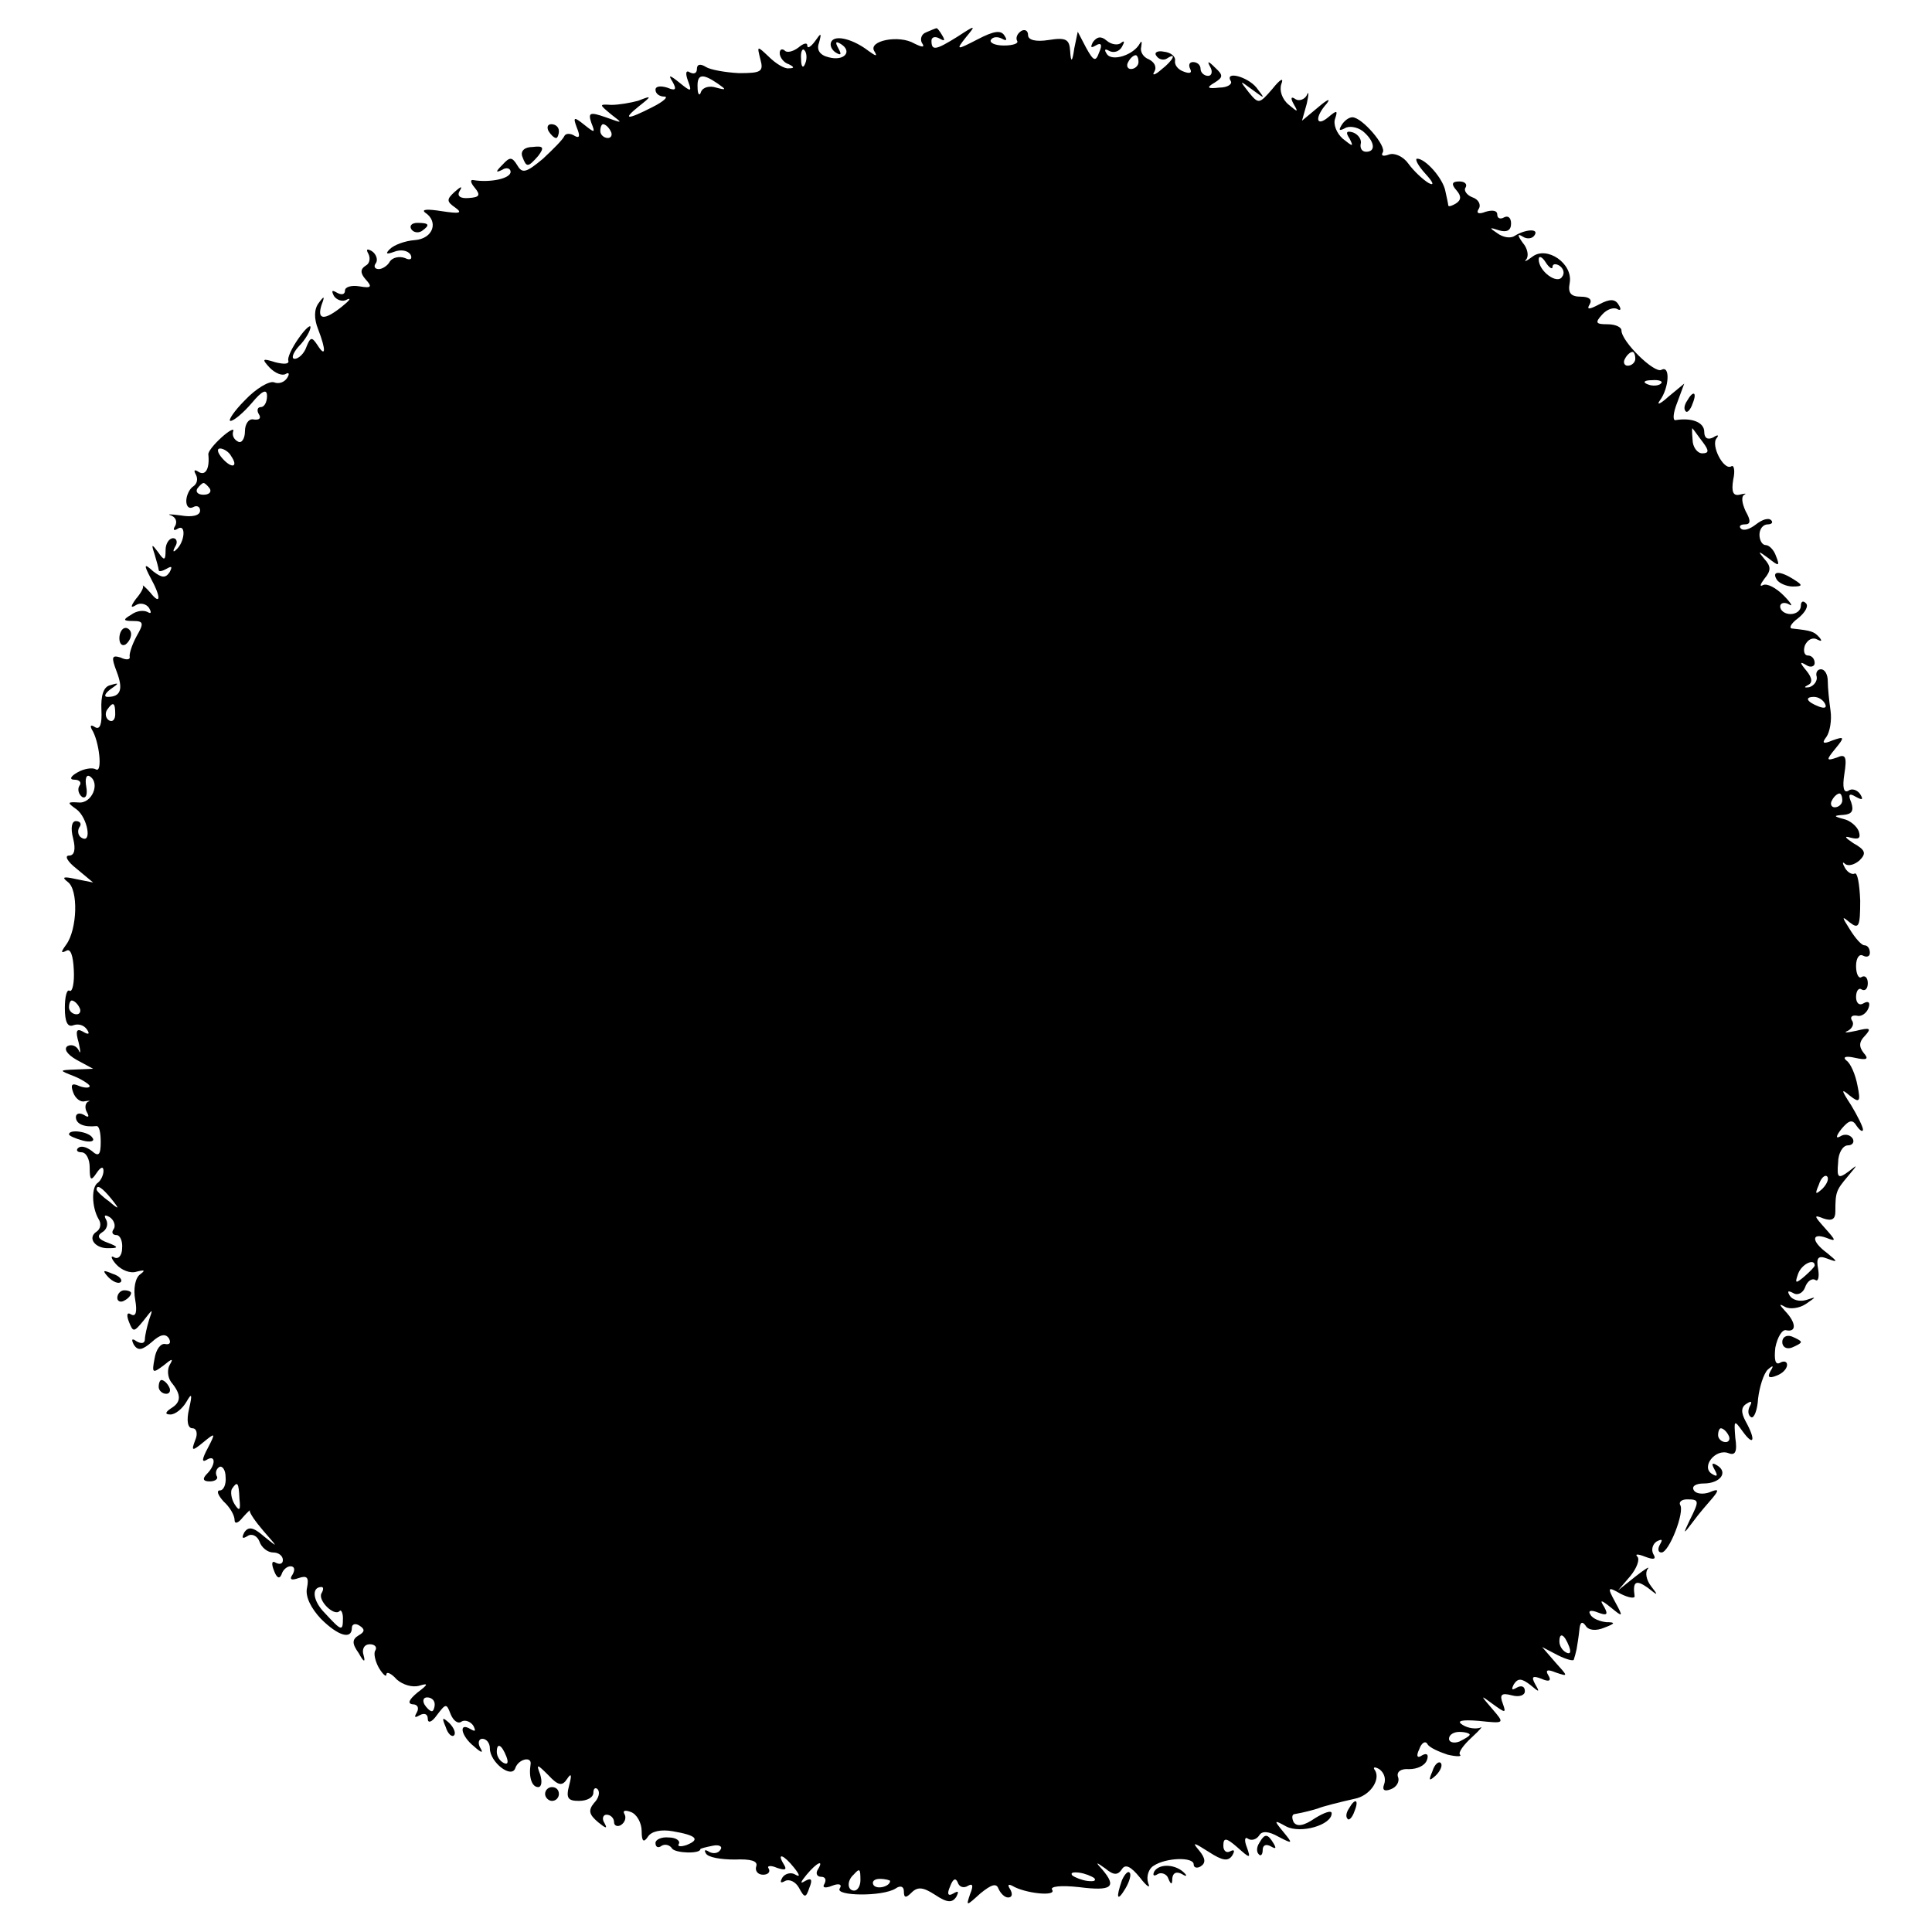 <?xml version="1.0" standalone="no"?>
<!DOCTYPE svg PUBLIC "-//W3C//DTD SVG 20010904//EN"
 "http://www.w3.org/TR/2001/REC-SVG-20010904/DTD/svg10.dtd">
<svg version="1.0" xmlns="http://www.w3.org/2000/svg"
 width="280pt" height="280pt" viewBox="0 0 280 280"
 preserveAspectRatio="xMidYMid meet">
<g transform="translate(0,280) scale(0.1,-0.1)"
fill="#000000" stroke="none">
<path d="M1342 2753 c-6 -2 -9 -9 -6 -15 5 -7 1 -7 -11 -1 -22 13 -67 4 -58
-11 5 -8 3 -8 -8 0 -22 17 -48 24 -54 14 -3 -5 0 -12 6 -16 8 -5 9 -3 4 6 -5
9 -4 11 4 6 17 -11 4 -25 -18 -19 -13 3 -18 11 -14 21 4 15 3 15 -6 2 -6 -8
-11 -11 -11 -6 0 5 -6 3 -13 -3 -8 -6 -17 -8 -20 -4 -4 3 -7 1 -7 -4 0 -6 6
-14 13 -16 8 -4 9 -6 0 -6 -6 -1 -19 7 -29 17 -17 16 -17 16 -12 -4 5 -18 1
-20 -31 -20 -20 1 -42 5 -48 9 -8 5 -13 4 -13 -3 0 -6 -4 -8 -10 -5 -6 4 -7
-1 -3 -12 6 -16 5 -17 -12 -3 -15 12 -17 12 -10 1 6 -11 4 -13 -8 -8 -10 3
-17 2 -17 -3 0 -6 6 -10 13 -10 6 0 -1 -7 -17 -15 -37 -19 -45 -19 -20 1 19
15 19 16 -1 8 -11 -3 -28 -6 -39 -6 -18 1 -18 1 0 -14 17 -13 17 -13 -8 -4
-23 8 -26 7 -21 -8 6 -15 5 -15 -10 -3 -15 12 -17 12 -11 -4 5 -12 4 -16 -3
-12 -6 4 -13 4 -15 0 -2 -5 -16 -19 -31 -33 -24 -20 -30 -22 -37 -10 -8 13
-11 13 -22 1 -10 -10 -10 -12 0 -7 6 4 12 2 12 -3 0 -10 -30 -16 -54 -12 -5 1
-4 -4 2 -11 9 -11 7 -14 -9 -15 -12 -1 -17 3 -13 10 5 8 2 7 -7 -1 -12 -11
-12 -14 1 -23 11 -8 6 -9 -20 -5 -19 3 -30 3 -24 -2 20 -13 12 -38 -15 -40
-14 -1 -30 -7 -36 -13 -7 -7 -5 -8 6 -4 10 4 20 2 24 -4 3 -6 0 -9 -8 -5 -8 3
-18 1 -22 -5 -3 -6 -11 -11 -16 -11 -6 0 -8 4 -4 9 3 5 0 13 -6 17 -7 4 -9 3
-5 -4 3 -6 2 -14 -4 -17 -8 -5 -8 -11 0 -20 10 -11 8 -13 -9 -10 -12 2 -21 -1
-21 -6 0 -6 -5 -7 -12 -3 -7 4 -8 3 -4 -5 4 -6 13 -9 19 -5 7 3 3 -2 -7 -10
-26 -21 -37 -20 -30 2 5 13 4 14 -4 3 -7 -9 -7 -23 -1 -38 12 -31 11 -42 -1
-23 -8 12 -10 12 -16 -3 -3 -9 -11 -17 -17 -17 -5 0 -3 8 6 18 10 10 17 23 17
28 0 4 -8 -3 -17 -16 -10 -14 -17 -29 -15 -33 1 -5 -7 -5 -19 -2 -19 6 -20 5
-8 -8 8 -8 18 -12 23 -9 5 3 6 0 2 -6 -4 -6 -12 -9 -19 -6 -7 2 -26 -9 -42
-26 -16 -16 -25 -30 -21 -30 5 0 19 12 31 26 15 18 22 21 22 10 0 -9 -4 -16
-9 -16 -5 0 -6 -5 -3 -10 4 -6 1 -9 -7 -8 -7 2 -13 -6 -13 -17 0 -11 -5 -18
-10 -15 -6 3 -9 9 -7 15 2 5 -6 1 -17 -9 -11 -10 -20 -21 -19 -25 2 -20 -4
-31 -14 -25 -6 4 -8 3 -4 -4 3 -6 2 -13 -4 -17 -5 -3 -10 -13 -10 -21 0 -8 4
-12 10 -9 5 3 10 1 10 -5 0 -7 -11 -10 -28 -7 -15 2 -21 2 -14 0 7 -3 9 -9 6
-15 -4 -6 -2 -8 4 -4 12 7 10 -20 -3 -31 -4 -4 -5 -2 -1 5 4 6 2 12 -3 12 -6
0 -11 -8 -11 -17 0 -16 -2 -16 -11 -3 -9 12 -10 12 -5 -3 3 -10 6 -21 6 -23 0
-3 5 -2 12 2 7 4 8 3 4 -5 -6 -9 -11 -9 -24 1 -13 12 -14 10 -4 -9 16 -29 15
-41 0 -22 -7 8 -12 12 -11 10 2 -2 -3 -11 -10 -19 -8 -11 -8 -14 0 -9 6 4 15
2 19 -4 4 -7 3 -9 -2 -6 -6 3 -16 2 -24 -4 -12 -7 -12 -9 3 -9 15 0 16 -3 5
-22 -7 -13 -11 -26 -10 -30 1 -4 -5 -5 -13 -1 -13 4 -14 1 -6 -20 10 -26 6
-37 -13 -37 -6 0 -4 5 4 11 13 9 13 10 0 6 -10 -2 -14 -15 -13 -36 1 -20 -2
-29 -9 -25 -6 4 -8 3 -5 -3 11 -17 16 -64 6 -58 -5 3 -17 1 -26 -4 -11 -6 -13
-11 -5 -11 7 0 11 -4 7 -9 -3 -5 -1 -12 4 -16 6 -3 8 4 6 15 -2 11 0 18 5 15
16 -10 3 -40 -16 -38 -17 1 -17 0 -3 -10 16 -12 23 -51 7 -41 -5 3 -6 10 -3
15 4 5 1 9 -5 9 -6 0 -8 -10 -4 -25 4 -16 2 -25 -6 -25 -7 0 -2 -9 11 -19 l24
-20 -25 5 c-18 4 -21 3 -12 -4 16 -11 14 -69 -2 -91 -8 -11 -8 -13 0 -9 6 4
10 -6 11 -28 1 -18 -2 -32 -6 -30 -4 3 -7 -8 -7 -25 0 -20 4 -28 12 -25 8 3
16 0 20 -6 5 -7 2 -8 -6 -3 -9 5 -11 1 -6 -16 3 -13 3 -18 0 -11 -3 6 -10 9
-16 6 -6 -4 -1 -12 13 -20 l24 -13 -25 -1 c-25 -1 -25 -1 -2 -10 12 -5 22 -12
22 -14 0 -3 -7 -3 -15 0 -11 5 -13 2 -9 -9 3 -9 11 -15 17 -13 7 1 9 1 4 -1
-4 -3 -4 -10 -1 -15 4 -7 2 -8 -4 -4 -7 4 -12 2 -12 -3 0 -10 12 -15 30 -13 4
0 6 -10 6 -23 0 -19 -3 -22 -13 -13 -8 6 -16 8 -20 4 -3 -3 -1 -6 5 -6 7 0 12
-10 12 -22 0 -19 2 -20 10 -8 6 9 10 10 10 3 0 -6 -4 -14 -8 -17 -10 -6 -9
-36 1 -53 4 -6 3 -14 -3 -18 -14 -9 -2 -25 18 -24 14 0 14 2 -2 8 -14 5 -16
10 -8 15 7 4 9 12 6 18 -4 7 -2 8 5 4 6 -4 9 -12 6 -17 -4 -5 -2 -9 4 -9 5 0
9 -9 8 -19 0 -11 -6 -17 -12 -13 -5 3 -4 -2 3 -10 8 -9 21 -14 30 -11 12 3 13
2 5 -4 -7 -5 -10 -21 -7 -37 3 -17 1 -25 -6 -21 -6 4 -7 -1 -3 -11 6 -15 7
-15 21 2 14 18 14 18 8 1 -3 -10 -6 -23 -6 -28 0 -6 -5 -7 -12 -3 -7 5 -8 3
-4 -5 6 -9 12 -8 26 4 12 11 20 13 25 5 3 -6 1 -9 -5 -8 -7 2 -14 -8 -16 -21
-4 -21 -3 -22 13 -10 12 10 15 11 9 1 -4 -7 -3 -18 2 -25 15 -18 15 -29 0 -38
-9 -6 -9 -9 -1 -9 7 0 17 8 23 18 8 14 9 12 4 -10 -4 -17 -2 -28 5 -28 6 0 8
-8 4 -17 -6 -16 -5 -17 12 -3 17 14 18 14 6 -9 -8 -15 -9 -21 -2 -17 14 9 14
-7 1 -20 -7 -7 -6 -11 4 -11 8 0 13 4 10 8 -2 4 -1 10 4 13 4 2 9 -4 9 -15 1
-10 -3 -19 -8 -19 -6 0 -3 -7 5 -16 9 -8 16 -20 16 -27 0 -6 5 -5 12 4 7 8 12
12 10 10 -1 -3 8 -16 20 -30 21 -24 22 -25 1 -8 -16 14 -23 15 -29 6 -4 -8 -3
-10 5 -5 6 4 14 0 17 -8 3 -9 12 -16 20 -16 8 0 14 -5 14 -11 0 -5 -4 -7 -10
-4 -6 4 -7 -1 -3 -11 4 -11 8 -13 11 -6 2 7 8 12 13 12 6 0 7 -5 3 -12 -5 -7
-2 -9 9 -5 12 4 15 1 12 -14 -3 -13 6 -30 20 -45 25 -25 45 -31 45 -13 0 5 5
7 11 3 8 -5 8 -9 -1 -14 -10 -6 -10 -12 0 -26 7 -13 10 -14 7 -3 -3 9 1 16 9
16 7 0 11 -4 8 -9 -3 -4 0 -16 5 -25 6 -10 11 -14 11 -10 0 5 7 2 15 -7 9 -8
23 -12 33 -9 13 4 13 2 -3 -10 -12 -10 -15 -16 -7 -17 7 0 10 -5 6 -12 -4 -7
-3 -8 4 -4 7 4 12 2 12 -5 0 -7 6 -5 13 5 13 17 14 18 20 2 4 -10 11 -15 16
-11 5 3 13 0 17 -6 4 -8 3 -9 -4 -5 -18 11 -14 -10 5 -25 11 -10 14 -10 9 -2
-4 7 -2 13 3 13 6 0 11 -6 11 -14 0 -20 32 -45 37 -28 5 13 24 17 22 5 -3 -19
2 -33 11 -33 5 0 6 8 3 18 -6 16 -5 16 12 -1 14 -15 20 -16 27 -5 6 9 7 6 3
-9 -5 -19 -2 -23 14 -23 12 0 21 5 21 12 0 6 3 8 6 5 4 -4 2 -13 -5 -20 -9
-11 -7 -17 6 -28 11 -9 14 -10 9 -1 -4 6 -2 12 3 12 6 0 11 -5 11 -11 0 -5 5
-7 10 -4 6 4 8 11 5 16 -3 5 1 6 9 3 9 -3 16 -16 16 -28 0 -15 3 -17 9 -8 5 8
19 11 36 8 35 -6 40 -12 20 -20 -9 -3 -14 -2 -11 2 2 4 -4 9 -15 9 -10 1 -19
-3 -19 -8 0 -6 4 -8 9 -4 5 3 12 1 15 -4 5 -7 41 -8 41 -1 0 1 8 3 18 5 9 2
15 -1 11 -6 -3 -5 -10 -6 -16 -3 -6 4 -8 3 -5 -2 3 -6 22 -9 42 -9 23 1 34 -2
31 -10 -2 -6 2 -12 10 -12 7 0 11 4 8 9 -3 4 3 5 12 1 12 -4 15 -3 10 5 -11
18 0 14 15 -5 8 -10 9 -14 2 -10 -6 4 -15 2 -19 -4 -4 -7 -3 -9 4 -5 6 3 15
-1 20 -10 8 -15 10 -15 15 0 5 12 3 15 -6 10 -8 -5 -7 -2 2 9 15 18 26 23 16
7 -3 -5 -1 -10 5 -10 6 0 8 -4 5 -10 -4 -6 1 -7 11 -3 10 4 15 2 11 -4 -7 -11
62 -12 81 0 7 5 12 3 12 -4 0 -10 3 -10 11 -2 9 9 17 8 34 -3 18 -12 25 -12
31 -3 4 8 3 9 -4 5 -8 -5 -10 -1 -5 10 4 11 8 13 11 6 2 -7 9 -9 15 -5 7 4 8
0 3 -12 -6 -18 -6 -18 15 1 16 13 23 15 26 7 3 -7 9 -13 14 -13 6 0 7 5 3 12
-4 6 -3 8 3 5 18 -11 64 -16 58 -6 -4 5 12 7 39 4 47 -6 55 0 34 25 -11 12
-10 12 4 2 12 -10 18 -10 24 -1 5 8 13 4 26 -12 10 -13 16 -17 12 -8 -3 10 1
21 8 25 18 12 58 13 58 2 0 -5 5 -6 10 -3 8 5 7 12 -2 23 -11 13 -8 12 14 -2
20 -13 28 -14 34 -5 4 7 3 9 -3 6 -5 -3 -10 0 -10 8 0 12 4 12 20 -2 19 -17
20 -17 14 0 -4 10 -3 16 2 12 5 -3 12 -1 16 5 4 7 14 6 28 -2 21 -11 21 -10 7
7 -14 17 -14 18 4 8 21 -11 66 2 66 19 0 5 -11 1 -24 -7 -16 -11 -26 -13 -31
-6 -3 6 -3 12 2 12 12 2 27 6 33 8 7 3 31 9 53 14 22 4 38 27 30 41 -4 5 -1 6
6 2 7 -5 10 -14 7 -22 -3 -8 0 -11 10 -7 8 3 13 11 10 18 -2 7 4 12 16 11 12
0 23 5 26 13 3 8 0 11 -7 7 -7 -5 -9 -1 -4 9 3 9 9 13 12 7 3 -5 17 -11 29
-15 13 -3 21 -3 18 0 -3 3 5 14 17 25 12 11 17 17 12 14 -6 -2 -17 -1 -25 4
-10 6 -2 8 23 6 38 -4 38 -4 20 17 -18 21 -18 21 1 7 18 -13 19 -13 14 1 -5
13 -2 16 13 12 11 -3 19 0 19 6 0 7 -5 9 -12 5 -7 -4 -8 -3 -4 5 6 9 11 9 24
-1 13 -11 14 -11 7 1 -6 11 -4 13 9 8 11 -5 15 -3 10 5 -5 8 -1 9 11 4 18 -6
18 -6 -1 15 l-19 22 23 -12 c12 -6 23 -9 23 -6 1 3 3 10 4 15 1 6 3 18 4 28 1
11 4 13 9 6 4 -7 15 -8 27 -3 16 6 17 8 3 8 -9 1 -20 5 -23 11 -4 6 1 7 11 3
13 -5 15 -3 9 8 -7 11 -5 11 10 -1 17 -14 18 -14 6 8 -12 22 -11 23 8 12 12
-6 21 -7 20 -3 -3 21 2 24 19 12 15 -12 16 -12 5 2 -7 9 -9 20 -5 25 4 5 -4 0
-18 -11 l-25 -20 18 21 c9 11 14 24 10 28 -4 4 1 4 11 0 13 -5 17 -4 12 4 -3
6 -1 14 5 18 8 4 9 3 5 -4 -4 -7 -3 -12 2 -12 11 0 34 59 27 69 -2 4 2 8 10 8
18 0 18 -2 4 -30 -10 -21 -10 -22 5 -2 8 11 21 26 28 34 10 12 9 14 -5 8 -9
-3 -19 -2 -22 3 -4 6 3 10 14 10 24 0 36 16 20 26 -8 5 -9 3 -4 -6 5 -9 4 -11
-4 -6 -16 10 5 37 24 30 10 -4 13 2 10 22 -2 26 -2 27 11 9 16 -22 19 -12 4
15 -7 13 -7 21 2 26 6 4 8 3 4 -4 -3 -6 -3 -13 2 -16 4 -2 9 10 10 27 2 17 8
36 14 42 8 7 9 6 4 -2 -5 -9 -2 -11 8 -7 9 3 16 10 16 16 0 5 -5 6 -10 3 -7
-4 -9 4 -7 22 3 15 10 27 16 25 15 -3 14 11 -1 27 -10 11 -10 12 -1 7 7 -4 21
-2 30 4 16 11 16 11 1 6 -10 -3 -20 0 -24 6 -4 7 -3 8 5 4 6 -4 14 0 17 8 3 9
10 14 15 11 4 -3 6 4 4 16 -3 16 0 20 13 15 16 -6 16 -5 0 8 -23 17 -23 30 -1
22 15 -6 14 -4 -2 14 -16 18 -17 20 -2 14 12 -4 17 -1 17 10 0 28 1 31 18 51
15 18 15 18 1 7 -15 -11 -17 -9 -15 13 0 14 7 25 14 25 7 0 10 5 7 10 -4 6
-12 7 -18 3 -7 -4 -6 1 2 11 11 13 16 14 22 4 5 -7 9 -9 9 -5 0 4 -8 20 -17
35 -15 23 -15 25 -2 14 14 -11 16 -9 11 15 -3 16 -10 32 -16 36 -6 5 -1 7 12
4 18 -4 21 -2 13 7 -7 9 -7 16 2 25 10 11 7 12 -13 7 -14 -3 -19 -3 -12 0 6 3
10 10 6 15 -3 5 0 8 7 7 6 -2 14 3 17 11 3 8 0 11 -7 7 -6 -4 -11 0 -11 9 0 9
4 14 8 11 5 -3 9 1 9 9 0 8 -4 12 -9 9 -4 -3 -8 4 -8 16 0 12 5 18 10 15 6 -3
10 -1 10 4 0 6 -3 11 -8 11 -4 0 -13 10 -21 23 -12 19 -12 20 0 10 13 -10 15
-6 15 32 -1 24 -4 41 -8 39 -3 -2 -10 1 -14 8 -4 7 -4 10 0 6 5 -4 14 -1 21 5
10 10 9 15 -9 25 -12 8 -14 11 -4 8 12 -3 15 -1 12 9 -3 8 -13 16 -22 18 -15
4 -15 5 0 6 12 1 15 6 11 18 -5 12 -3 14 7 8 9 -5 11 -4 6 4 -4 6 -12 9 -17 5
-7 -4 -9 5 -6 24 4 25 2 30 -11 24 -15 -5 -16 -4 -2 13 14 17 13 18 -4 12 -14
-6 -16 -4 -9 5 5 7 8 24 6 38 -2 14 -4 33 -4 43 0 9 -4 17 -10 17 -5 0 -8 -5
-6 -11 1 -6 -4 -13 -11 -15 -7 -1 -8 0 -2 3 7 3 7 10 -2 21 -10 12 -10 14 0 8
6 -4 12 -2 12 3 0 6 -4 11 -10 11 -5 0 -7 7 -4 15 4 8 11 12 18 8 6 -3 7 -2 3
3 -8 9 -12 10 -39 13 -6 0 -3 7 8 15 10 8 16 18 11 22 -4 4 -7 2 -7 -4 0 -7
-7 -12 -15 -12 -8 0 -15 5 -15 11 0 5 6 7 13 3 6 -4 3 2 -8 13 -11 11 -24 18
-30 15 -5 -3 -4 1 2 9 10 12 10 18 0 29 -10 12 -9 12 6 1 15 -12 17 -12 11 3
-3 9 -10 16 -15 16 -5 0 -9 7 -9 15 0 8 5 15 12 15 6 0 8 3 5 6 -4 4 -13 1
-22 -6 -9 -7 -18 -10 -22 -6 -3 3 -1 6 6 6 8 0 9 5 1 19 -5 11 -7 21 -2 24 4
2 1 2 -7 0 -9 -2 -12 4 -9 22 3 13 1 22 -3 19 -11 -6 -30 31 -21 41 4 5 1 5
-5 1 -8 -4 -13 -1 -13 8 0 14 -18 21 -42 17 -4 0 -3 11 3 26 l10 27 -23 -19
c-12 -11 -18 -13 -12 -5 13 18 15 51 2 44 -10 -6 -58 41 -58 57 0 5 -9 9 -20
9 -17 0 -19 2 -8 14 7 8 17 11 22 8 5 -3 6 0 2 6 -5 9 -13 9 -28 1 -15 -8 -19
-8 -14 0 4 7 -1 11 -13 11 -14 0 -19 5 -16 20 5 28 -33 54 -54 38 -9 -7 -13
-8 -9 -4 4 5 2 16 -5 24 -8 11 -8 14 0 9 6 -4 14 -3 17 2 7 10 -13 9 -29 -1
-6 -4 -17 -2 -25 4 -12 8 -12 9 3 4 11 -3 17 0 17 10 0 8 -4 12 -10 9 -5 -3
-10 -2 -10 4 0 6 -7 7 -17 4 -10 -4 -14 -2 -10 4 4 6 0 14 -9 17 -8 3 -13 10
-10 14 3 5 -1 9 -9 9 -11 0 -12 -4 -4 -13 7 -8 7 -14 -1 -19 -5 -3 -10 -5 -11
-3 0 2 -2 11 -4 20 -3 19 -29 48 -41 48 -4 0 1 -10 12 -22 12 -13 13 -18 4
-13 -8 5 -21 17 -29 28 -7 10 -20 16 -28 13 -8 -3 -12 -2 -9 3 6 9 -30 51 -44
51 -5 0 -12 -5 -16 -12 -4 -7 -3 -8 5 -4 6 4 18 2 26 -4 17 -14 20 -30 5 -30
-6 0 -9 5 -8 11 2 6 -3 14 -11 17 -10 3 -11 0 -5 -9 6 -12 5 -12 -10 0 -9 8
-14 21 -11 29 4 12 3 13 -10 2 -18 -15 -20 0 -2 20 6 8 1 6 -12 -5 l-24 -20 7
25 c3 14 3 19 0 12 -3 -6 -11 -9 -16 -6 -7 5 -8 2 -3 -7 7 -12 6 -12 -7 -1
-10 8 -14 21 -11 30 4 10 -1 8 -13 -7 -19 -22 -20 -22 -34 -5 -14 18 -14 18 5
4 19 -14 19 -14 6 3 -13 16 -47 25 -37 9 2 -4 -5 -9 -17 -9 -17 -2 -19 0 -7 7
13 8 13 11 1 22 -10 10 -12 10 -7 1 4 -7 2 -13 -3 -13 -6 0 -11 5 -11 10 0 6
-5 10 -11 10 -5 0 -7 -4 -4 -10 3 -6 -1 -7 -9 -4 -9 3 -14 10 -13 16 1 6 -6
12 -16 13 -9 2 -15 -1 -11 -6 3 -5 10 -7 15 -4 15 10 10 -2 -8 -16 -9 -8 -14
-9 -10 -3 4 7 0 14 -8 18 -8 3 -13 11 -11 18 1 7 1 10 -2 5 -9 -17 -41 -27
-48 -15 -4 6 -3 8 4 4 6 -3 14 -1 18 6 4 7 4 10 -1 6 -4 -4 -14 -3 -21 3 -8 7
-14 6 -20 -2 -4 -8 -3 -9 4 -5 8 5 10 1 5 -10 -5 -14 -8 -13 -19 7 l-12 23 -5
-24 c-3 -21 -5 -21 -6 -4 -1 17 -6 20 -31 16 -19 -3 -30 0 -30 7 0 7 -5 9 -10
6 -6 -4 -8 -10 -6 -14 3 -4 -6 -7 -19 -7 -13 0 -21 4 -19 8 3 5 10 5 16 2 7
-4 8 -2 4 4 -5 9 -16 7 -39 -5 -31 -16 -32 -16 -17 3 15 18 14 18 -12 1 -32
-20 -38 -21 -38 -6 0 5 5 7 12 3 7 -4 8 -3 4 4 -4 7 -8 12 -9 11 -1 0 -8 -3
-15 -6z m-175 -45 c-3 -8 -6 -5 -6 6 -1 11 2 17 5 13 3 -3 4 -12 1 -19z m483
2 c0 -5 -5 -10 -11 -10 -5 0 -7 5 -4 10 3 6 8 10 11 10 2 0 4 -4 4 -10z m-610
-31 c13 -9 13 -10 -2 -6 -9 3 -19 1 -22 -6 -2 -7 -5 -4 -5 6 -1 20 7 21 29 6z
m-155 -69 c3 -5 1 -10 -4 -10 -6 0 -11 5 -11 10 0 6 2 10 4 10 3 0 8 -4 11
-10z m1365 -197 c0 5 5 5 10 2 6 -4 8 -11 4 -16 -7 -12 -34 8 -34 25 0 6 5 4
10 -4 5 -8 10 -11 10 -7z m120 -133 c0 -5 -5 -10 -11 -10 -5 0 -7 5 -4 10 3 6
8 10 11 10 2 0 4 -4 4 -10z m37 -36 c-3 -3 -12 -4 -19 -1 -8 3 -5 6 6 6 11 1
17 -2 13 -5z m61 -85 c9 -12 9 -16 -1 -16 -7 0 -14 9 -14 20 -1 11 -1 18 0 16
2 -2 8 -11 15 -20z m-2133 -20 c11 -16 1 -19 -13 -3 -7 8 -8 14 -3 14 5 0 13
-5 16 -11z m-31 -47 c3 -5 -1 -9 -9 -9 -8 0 -12 4 -9 9 3 4 7 8 9 8 2 0 6 -4
9 -8z m2341 -312 c3 -6 -1 -7 -9 -4 -18 7 -21 14 -7 14 6 0 13 -4 16 -10z
m-2478 -15 c0 -8 -4 -12 -9 -9 -5 3 -6 10 -3 15 9 13 12 11 12 -6z m2503 -125
c0 -5 -5 -10 -11 -10 -5 0 -7 5 -4 10 3 6 8 10 11 10 2 0 4 -4 4 -10z m-2555
-300 c3 -5 1 -10 -4 -10 -6 0 -11 5 -11 10 0 6 2 10 4 10 3 0 8 -4 11 -10z
m2526 -263 c-10 -9 -11 -8 -5 6 3 10 9 15 12 12 3 -3 0 -11 -7 -18z m-2480
-14 c13 -16 12 -17 -3 -4 -10 7 -18 15 -18 17 0 8 8 3 21 -13z m2469 -97 c0
-2 -7 -9 -15 -16 -13 -11 -14 -10 -9 4 5 14 24 23 24 12z m-125 -246 c3 -5 1
-10 -4 -10 -6 0 -11 5 -11 10 0 6 2 10 4 10 3 0 8 -4 11 -10z m-2158 -92 c2
-17 0 -19 -7 -8 -5 8 -6 18 -4 22 8 12 10 10 11 -14z m119 -137 c-6 -10 18
-34 26 -26 2 3 5 -2 5 -10 0 -20 -2 -19 -26 7 -18 18 -20 38 -5 38 3 0 3 -4 0
-9z m1808 -77 c3 -8 2 -12 -4 -9 -6 3 -10 10 -10 16 0 14 7 11 14 -7z m-1644
-84 c0 -5 -2 -10 -4 -10 -3 0 -8 5 -11 10 -3 6 -1 10 4 10 6 0 11 -4 11 -10z
m1500 -44 c0 -2 -7 -6 -15 -10 -8 -3 -15 -1 -15 4 0 6 7 10 15 10 8 0 15 -2
15 -4z m-1396 -32 c3 -8 2 -12 -4 -9 -6 3 -10 10 -10 16 0 14 7 11 14 -7z
m513 -179 c0 -8 -4 -15 -9 -15 -10 0 -11 14 -1 23 9 10 10 9 10 -8z m339 3 c3
-4 -1 -5 -10 -4 -8 1 -18 5 -22 8 -3 4 1 5 10 4 8 -1 18 -5 22 -8z m-296 -4
c0 -8 -19 -13 -24 -6 -3 5 1 9 9 9 8 0 15 -2 15 -3z"/>
<path d="M795 2610 c3 -5 8 -10 11 -10 2 0 4 5 4 10 0 6 -5 10 -11 10 -5 0 -7
-4 -4 -10z"/>
<path d="M757 2573 c6 -16 8 -16 23 1 9 12 8 15 -8 13 -12 0 -18 -6 -15 -14z"/>
<path d="M596 2468 c3 -5 10 -6 15 -3 13 9 11 12 -6 12 -8 0 -12 -4 -9 -9z"/>
<path d="M2445 2219 c-4 -6 -5 -12 -2 -15 2 -3 7 2 10 11 7 17 1 20 -8 4z"/>
<path d="M2575 1960 c3 -5 14 -10 23 -10 15 0 15 2 2 10 -20 13 -33 13 -25 0z"/>
<path d="M173 1875 c0 -8 4 -12 9 -9 4 3 8 9 8 15 0 5 -4 9 -8 9 -5 0 -9 -7
-9 -15z"/>
<path d="M100 1156 c0 -2 9 -6 20 -9 11 -3 18 -1 14 4 -5 9 -34 13 -34 5z"/>
<path d="M157 949 c7 -7 15 -10 18 -7 3 3 -2 9 -12 12 -14 6 -15 5 -6 -5z"/>
<path d="M170 919 c0 -5 5 -7 10 -4 6 3 10 8 10 11 0 2 -4 4 -10 4 -5 0 -10
-5 -10 -11z"/>
<path d="M2583 855 c0 -7 6 -11 14 -8 7 3 13 6 13 8 0 2 -6 5 -13 8 -8 3 -14
-1 -14 -8z"/>
<path d="M230 790 c0 -5 5 -10 11 -10 5 0 7 5 4 10 -3 6 -8 10 -11 10 -2 0 -4
-4 -4 -10z"/>
<path d="M646 297 c3 -10 9 -15 12 -12 3 3 0 11 -7 18 -10 9 -11 8 -5 -6z"/>
<path d="M2076 233 c-6 -14 -5 -15 5 -6 7 7 10 15 7 18 -3 3 -9 -2 -12 -12z"/>
<path d="M790 200 c0 -5 5 -10 10 -10 6 0 10 5 10 10 0 6 -4 10 -10 10 -5 0
-10 -4 -10 -10z"/>
<path d="M1955 179 c-4 -6 -5 -12 -2 -15 2 -3 7 2 10 11 7 17 1 20 -8 4z"/>
<path d="M1825 129 c-4 -6 -4 -13 -1 -16 3 -4 6 -1 6 6 0 7 5 9 12 5 7 -4 8
-3 4 4 -9 15 -13 15 -21 1z"/>
<path d="M1673 88 c-3 -6 -1 -8 5 -4 5 3 13 0 15 -6 4 -10 6 -10 6 0 1 8 6 10
14 6 6 -4 8 -3 4 1 -12 13 -36 15 -44 3z"/>
<path d="M1626 75 c-9 -26 -7 -32 5 -12 6 10 9 21 6 23 -2 3 -7 -2 -11 -11z"/>
</g>
</svg>
